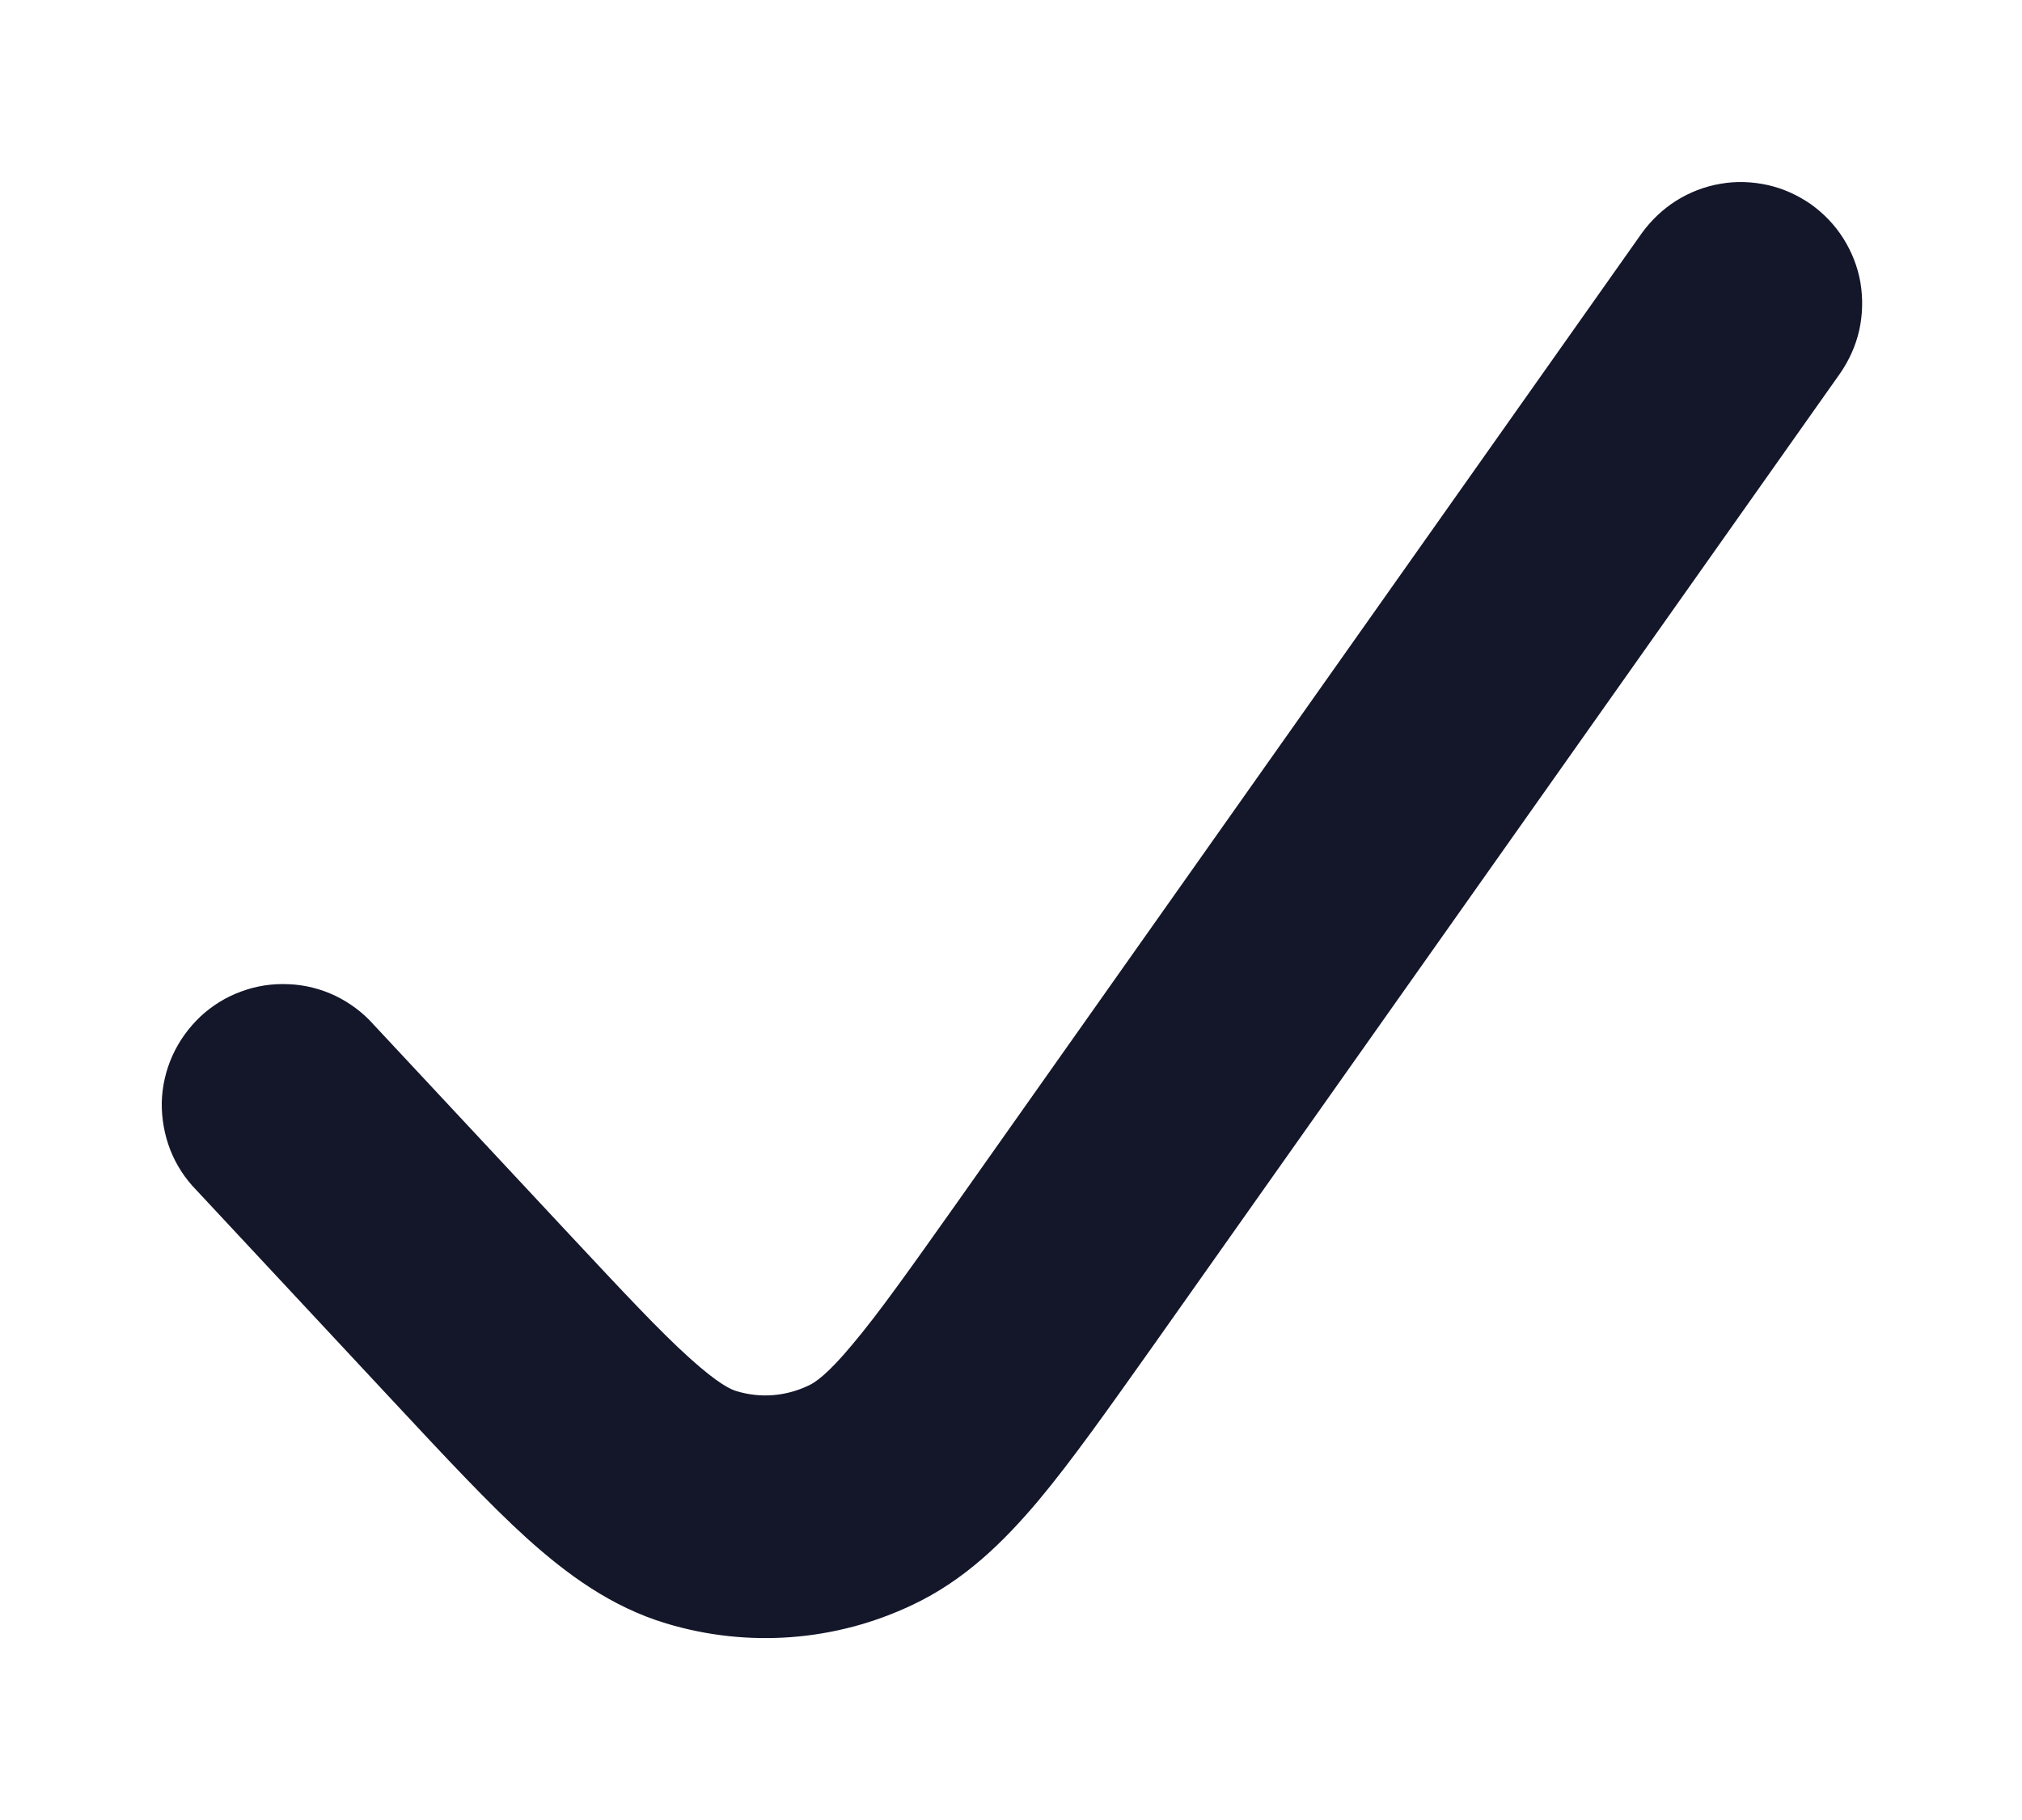 <svg width="10" height="9" viewBox="0 0 10 9" fill="none" xmlns="http://www.w3.org/2000/svg">
<path d="M8.956 1.01C9.02 1.056 9.075 1.113 9.117 1.18C9.159 1.247 9.188 1.321 9.201 1.398C9.214 1.476 9.212 1.556 9.195 1.633C9.178 1.709 9.145 1.782 9.1 1.847L5.7 6.659C5.484 6.963 5.301 7.223 5.136 7.42C4.964 7.624 4.77 7.815 4.513 7.936C4.133 8.117 3.699 8.15 3.295 8.028C3.022 7.946 2.803 7.784 2.606 7.607C2.417 7.436 2.203 7.206 1.952 6.937L0.971 5.885C0.915 5.828 0.871 5.76 0.842 5.686C0.813 5.611 0.799 5.532 0.8 5.452C0.802 5.372 0.82 5.293 0.853 5.22C0.886 5.147 0.933 5.082 0.991 5.027C1.049 4.973 1.118 4.93 1.193 4.903C1.268 4.875 1.348 4.863 1.428 4.867C1.508 4.87 1.586 4.89 1.658 4.924C1.73 4.959 1.795 5.007 1.848 5.067L2.812 6.1C3.085 6.392 3.264 6.584 3.411 6.716C3.555 6.846 3.617 6.872 3.642 6.879C3.759 6.915 3.885 6.906 4 6.851C4.028 6.838 4.09 6.8 4.216 6.648C4.346 6.494 4.5 6.276 4.734 5.946L8.119 1.154C8.165 1.09 8.223 1.035 8.289 0.993C8.356 0.951 8.43 0.922 8.508 0.909C8.585 0.895 8.665 0.898 8.742 0.915C8.819 0.932 8.891 0.965 8.956 1.01Z" fill="#14162A"/>
</svg>
